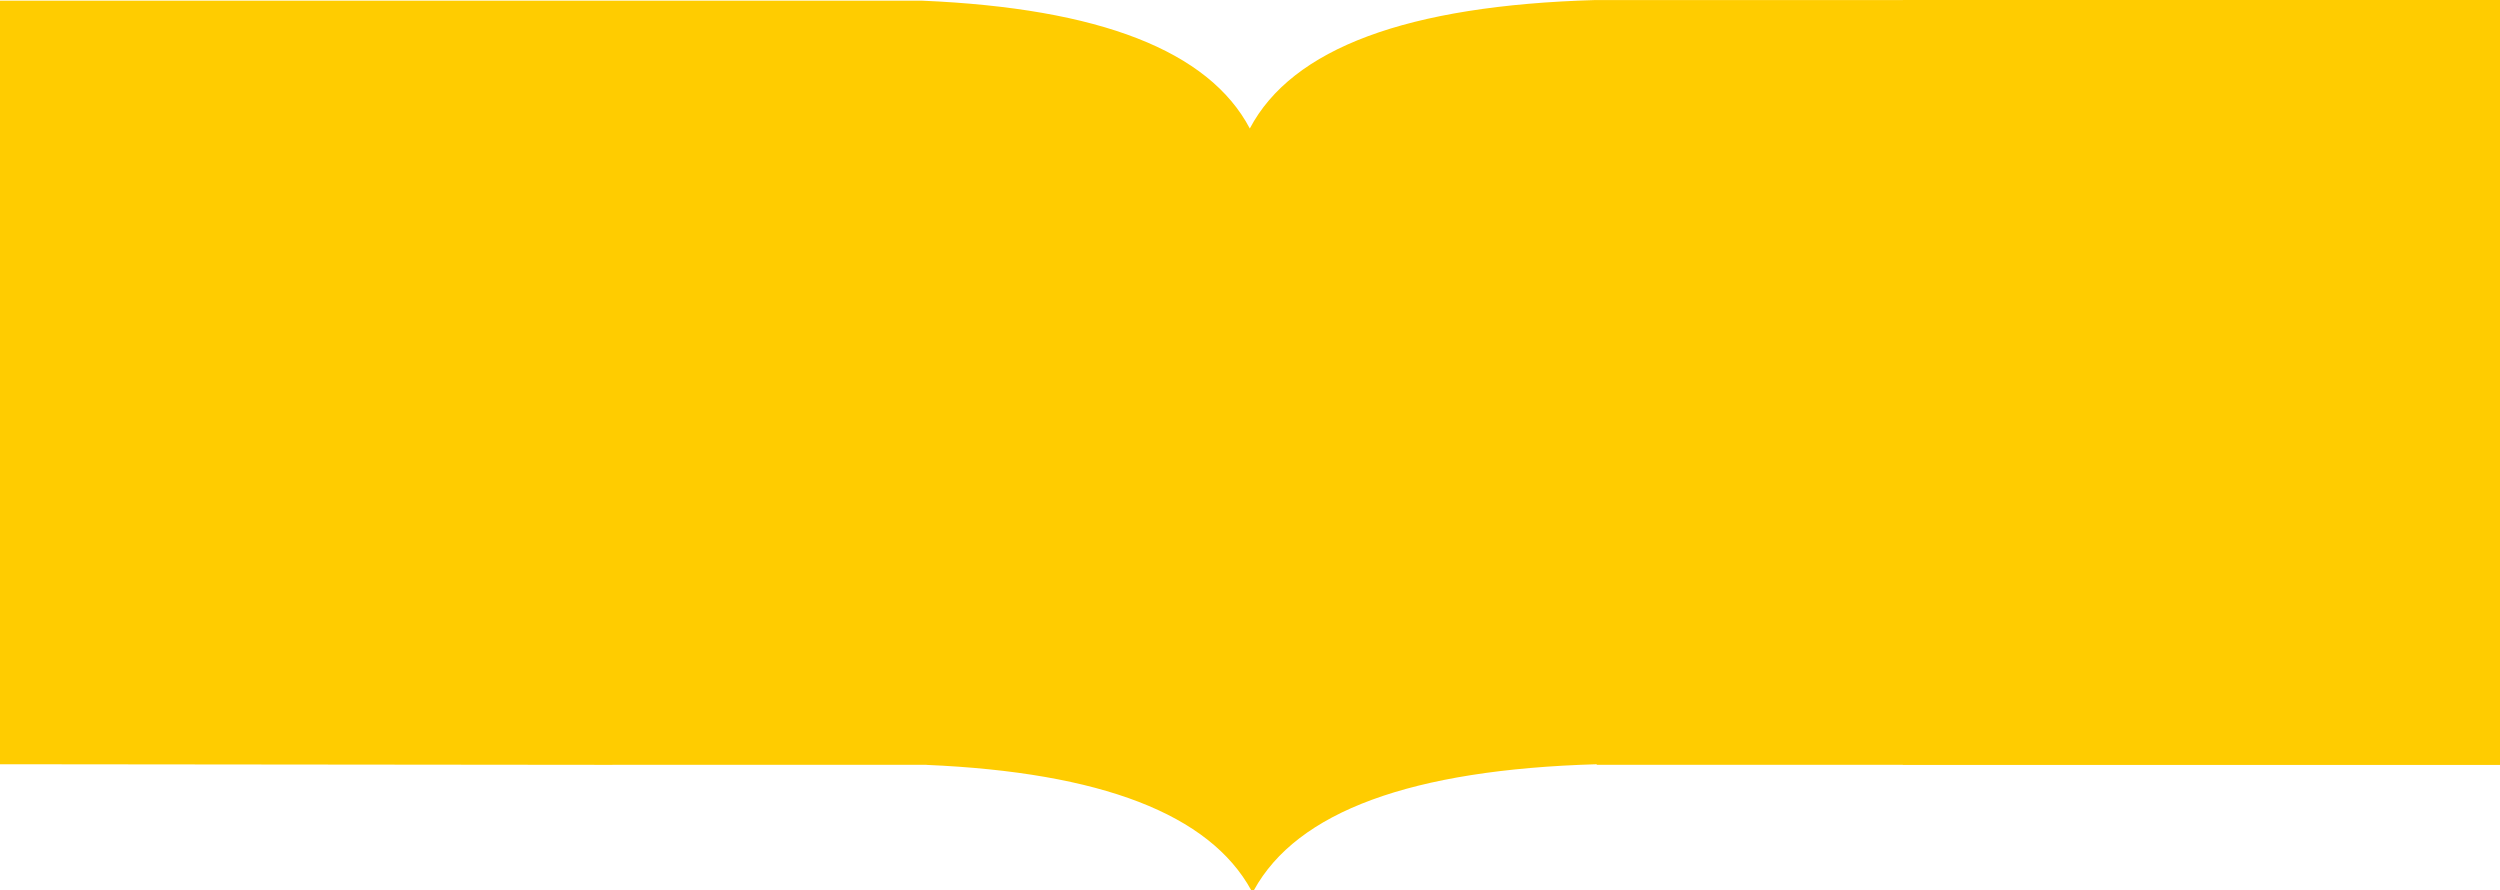 <?xml version="1.0" encoding="UTF-8"?> <svg xmlns="http://www.w3.org/2000/svg" width="1772" height="631" viewBox="0 0 1772 631" fill="none"><path fill-rule="evenodd" clip-rule="evenodd" d="M1348.71 0L1772 0V542.198H1348.71V542.105L1131.76 542.105V541.692C1000.36 545.482 919.356 575.252 888.748 631H886.878C857.283 577.096 780.57 547.48 656.739 542.153V542.105H434.128L434.128 293.925V293.479L434.128 0.478L653.302 0.479V0.47L653.509 0.479H653.65V0.485C779.435 5.843 856.84 36.042 885.864 91.081C915.854 34.212 997.494 3.862 1130.78 0.033L1348.71 0.033V0ZM434.128 542.105V542.126L0 541.692V0.485L434.128 0.483V542.105Z" fill="#FFCC00"></path></svg> 